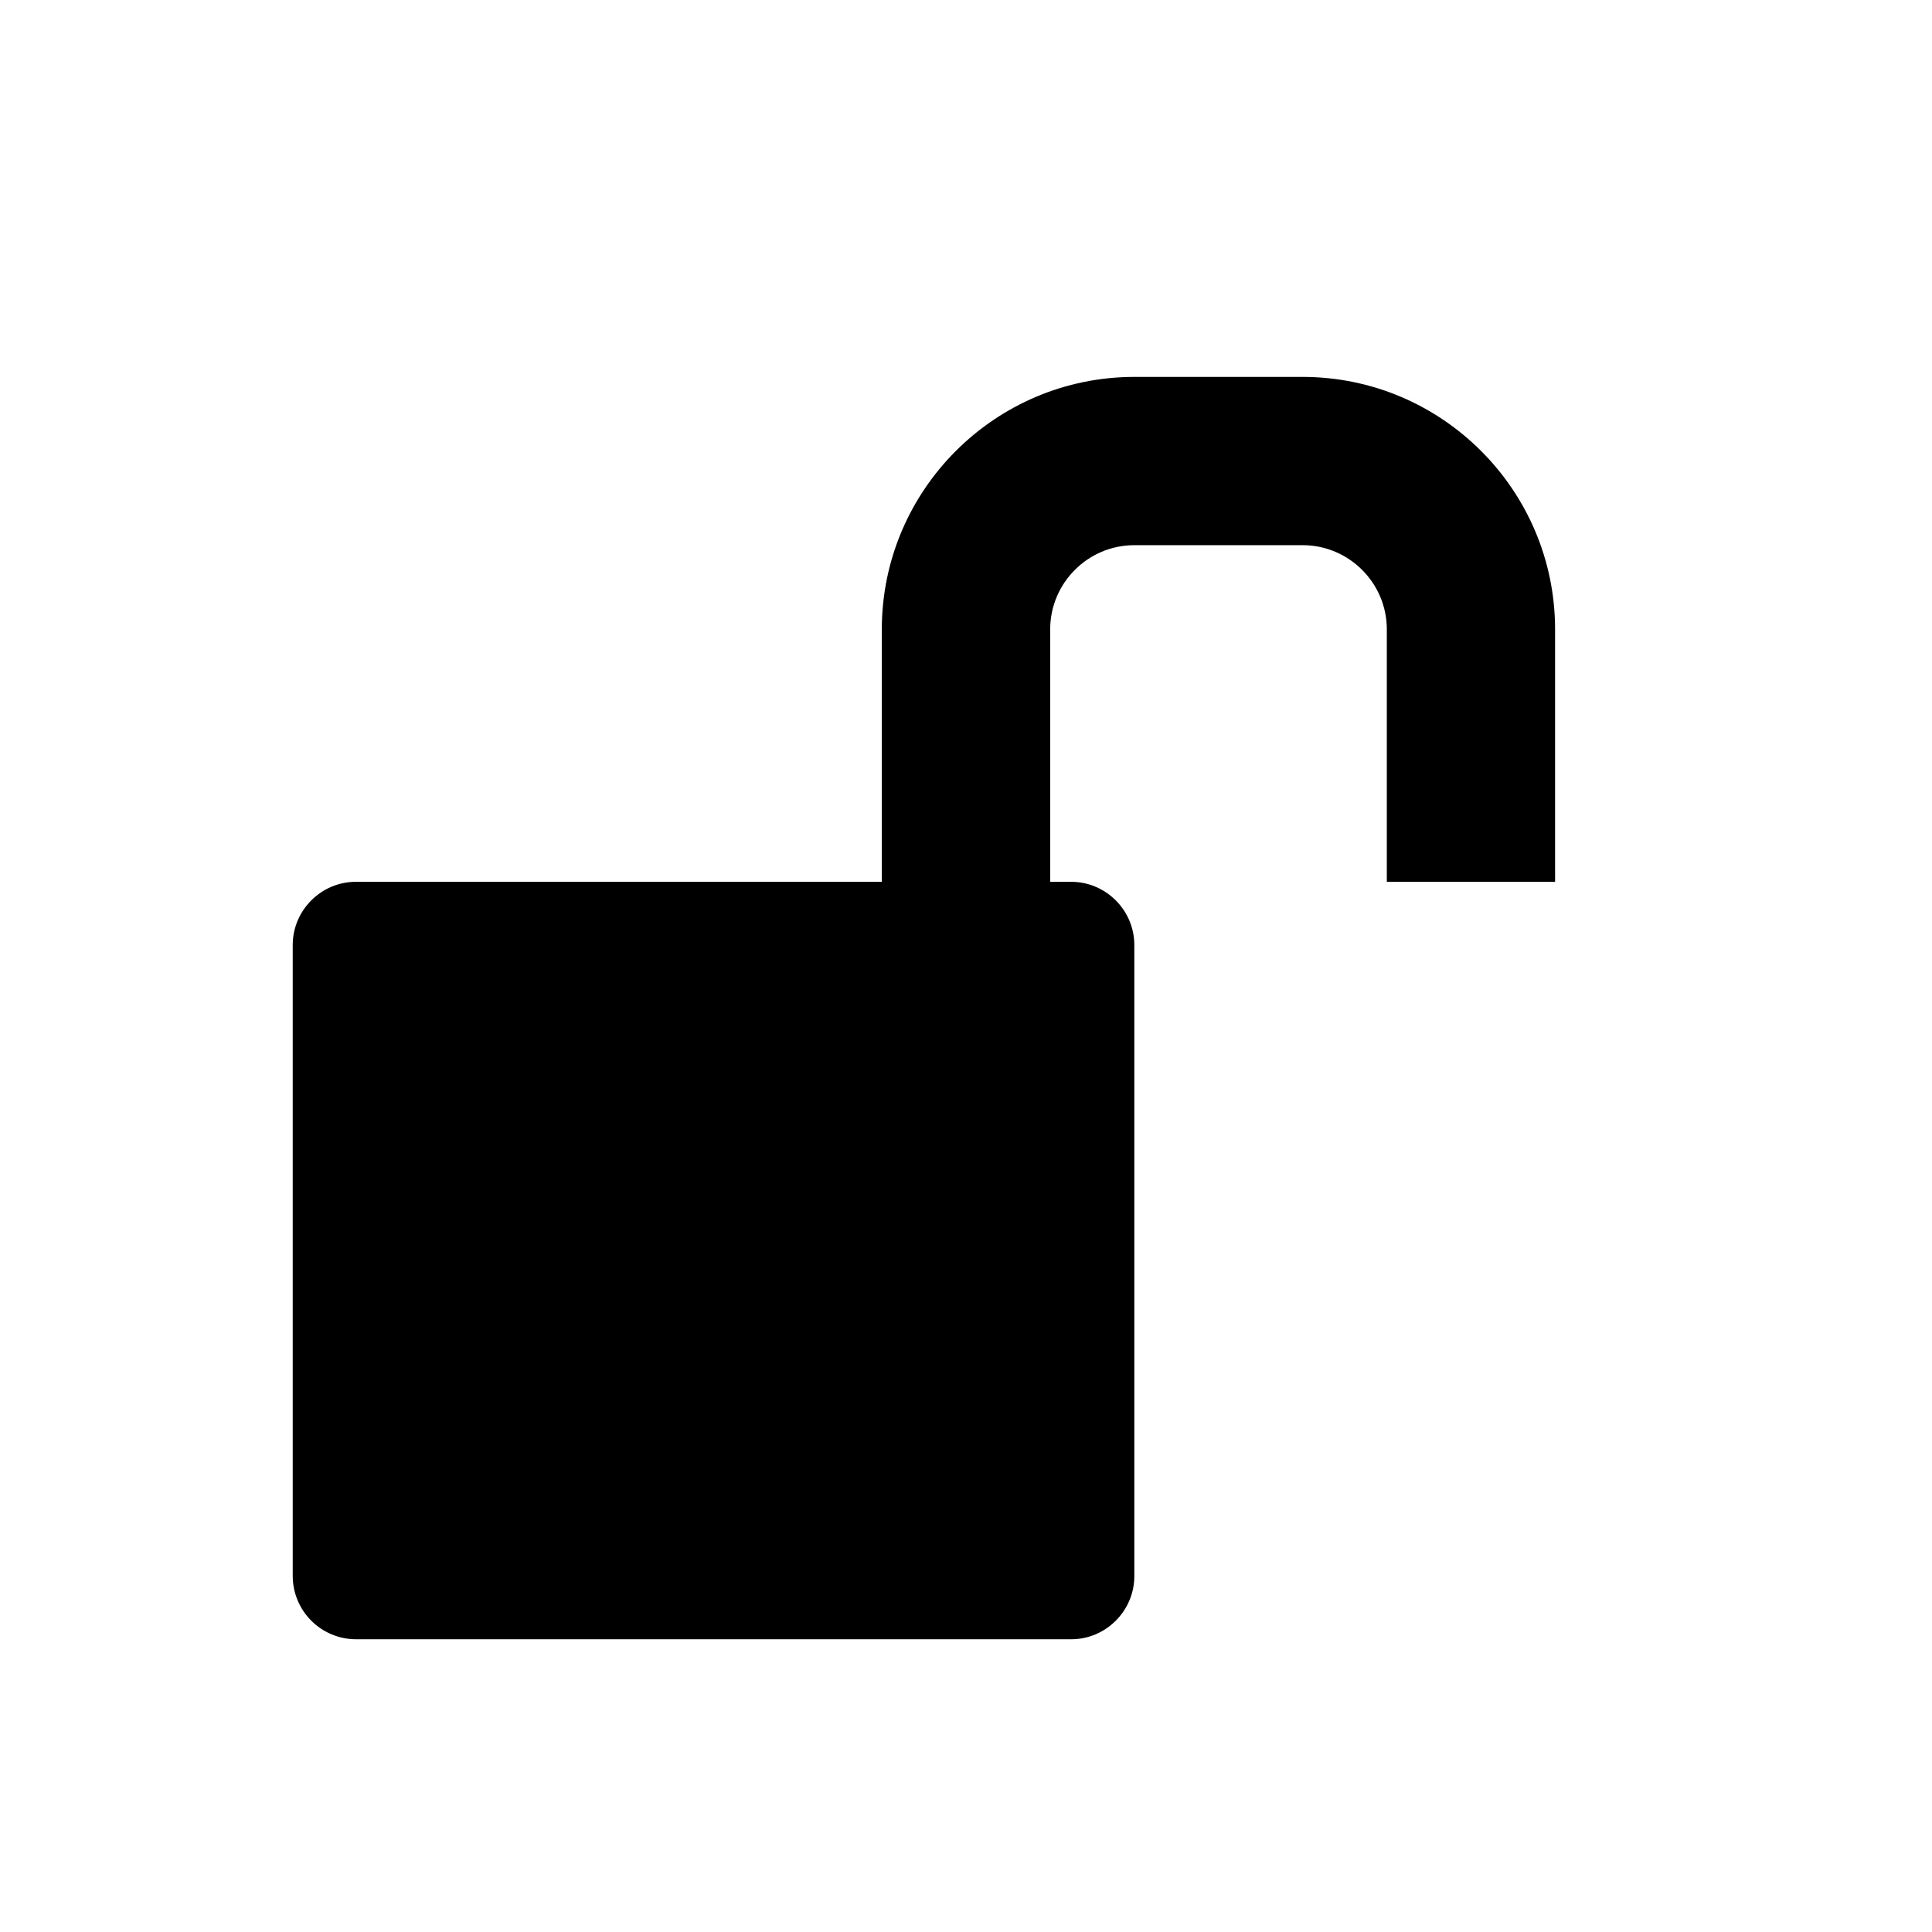<svg width="33" height="33" viewBox="0 0 33 33" fill="none" xmlns="http://www.w3.org/2000/svg">
<path d="M22.25 6.438C24.628 6.438 26.562 8.372 26.562 10.75V15.062H23.688V10.75C23.688 9.958 23.042 9.312 22.25 9.312H19.375C18.583 9.312 17.938 9.958 17.938 10.75V15.062H18.297C18.889 15.062 19.375 15.548 19.375 16.141V26.922C19.375 27.514 18.889 28 18.297 28H6.078C5.793 27.999 5.519 27.885 5.317 27.683C5.115 27.481 5.001 27.207 5 26.922V16.141C5 15.548 5.486 15.062 6.078 15.062H15.062V10.75C15.062 8.372 16.997 6.438 19.375 6.438H22.25Z" fill="black"/>
</svg>
